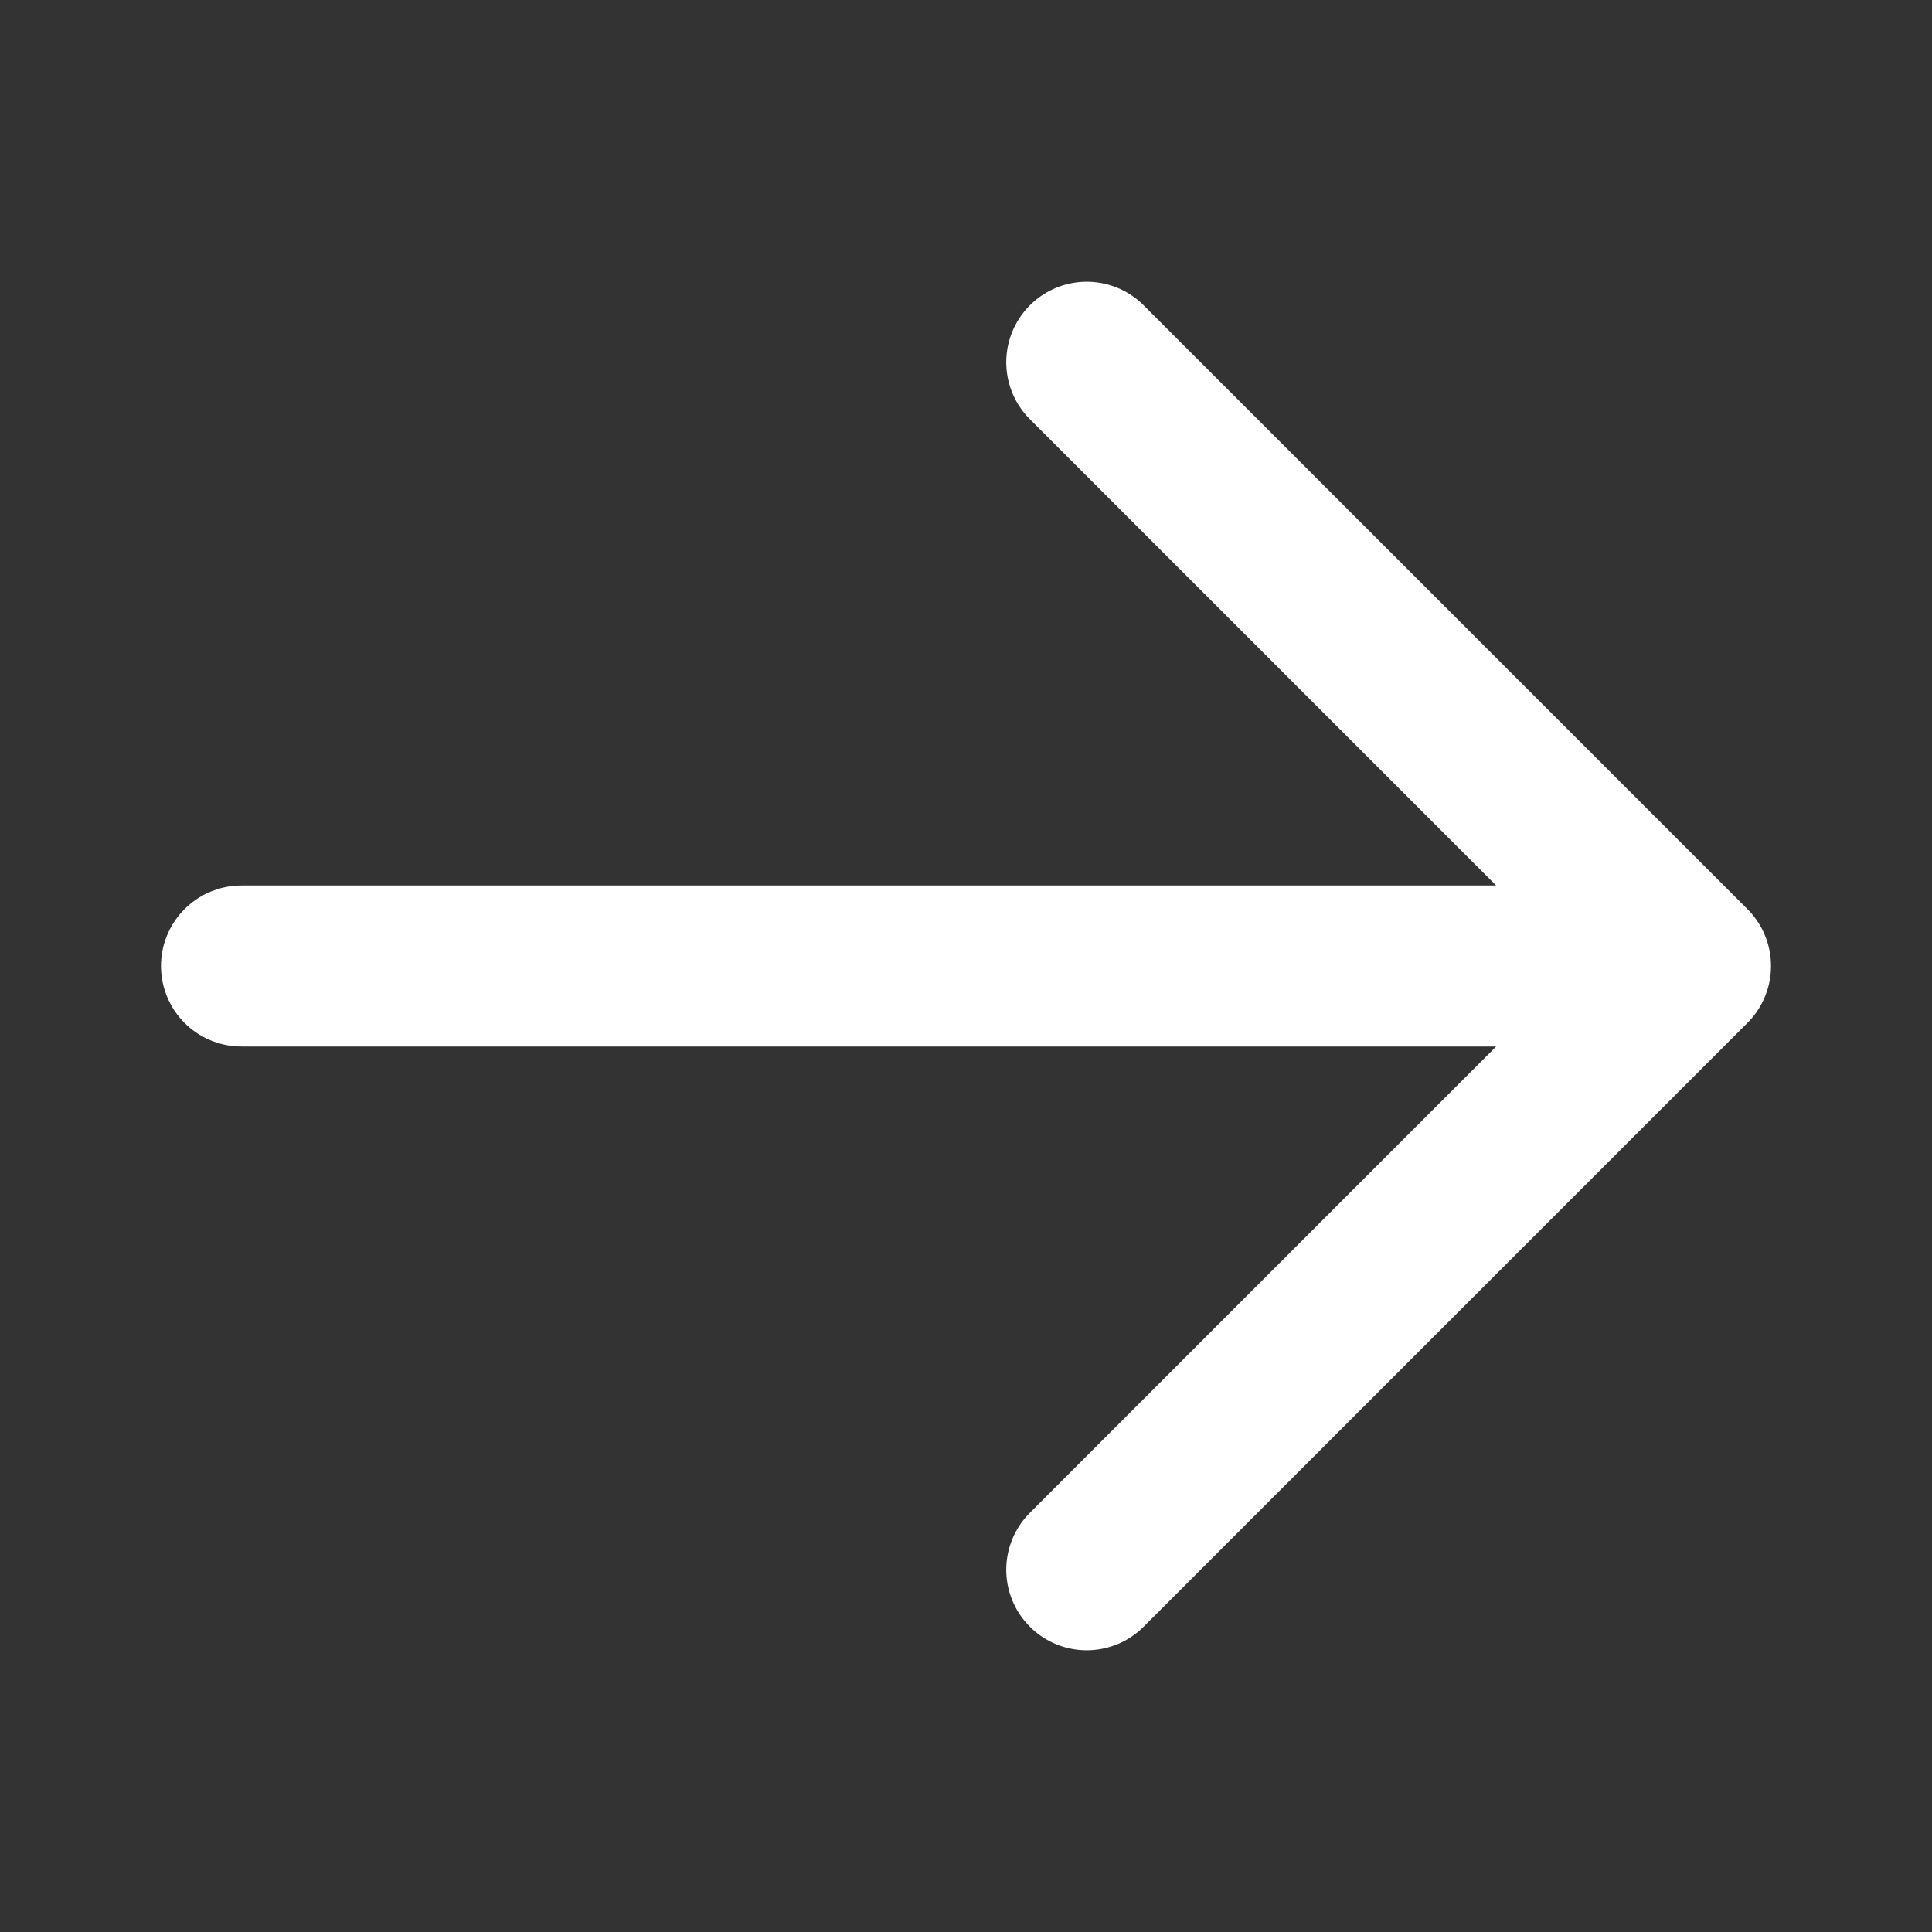 <svg width="18" height="18" fill="none" xmlns="http://www.w3.org/2000/svg"><rect width="100%" height="100%" fill="#333333" stroke="none"/><path d="M10.125 3.375L15.75 9m0 0l-5.625 5.625M15.75 9H2.25" stroke="#fff" stroke-width="1.5" stroke-linecap="round" stroke-linejoin="round"/></svg>